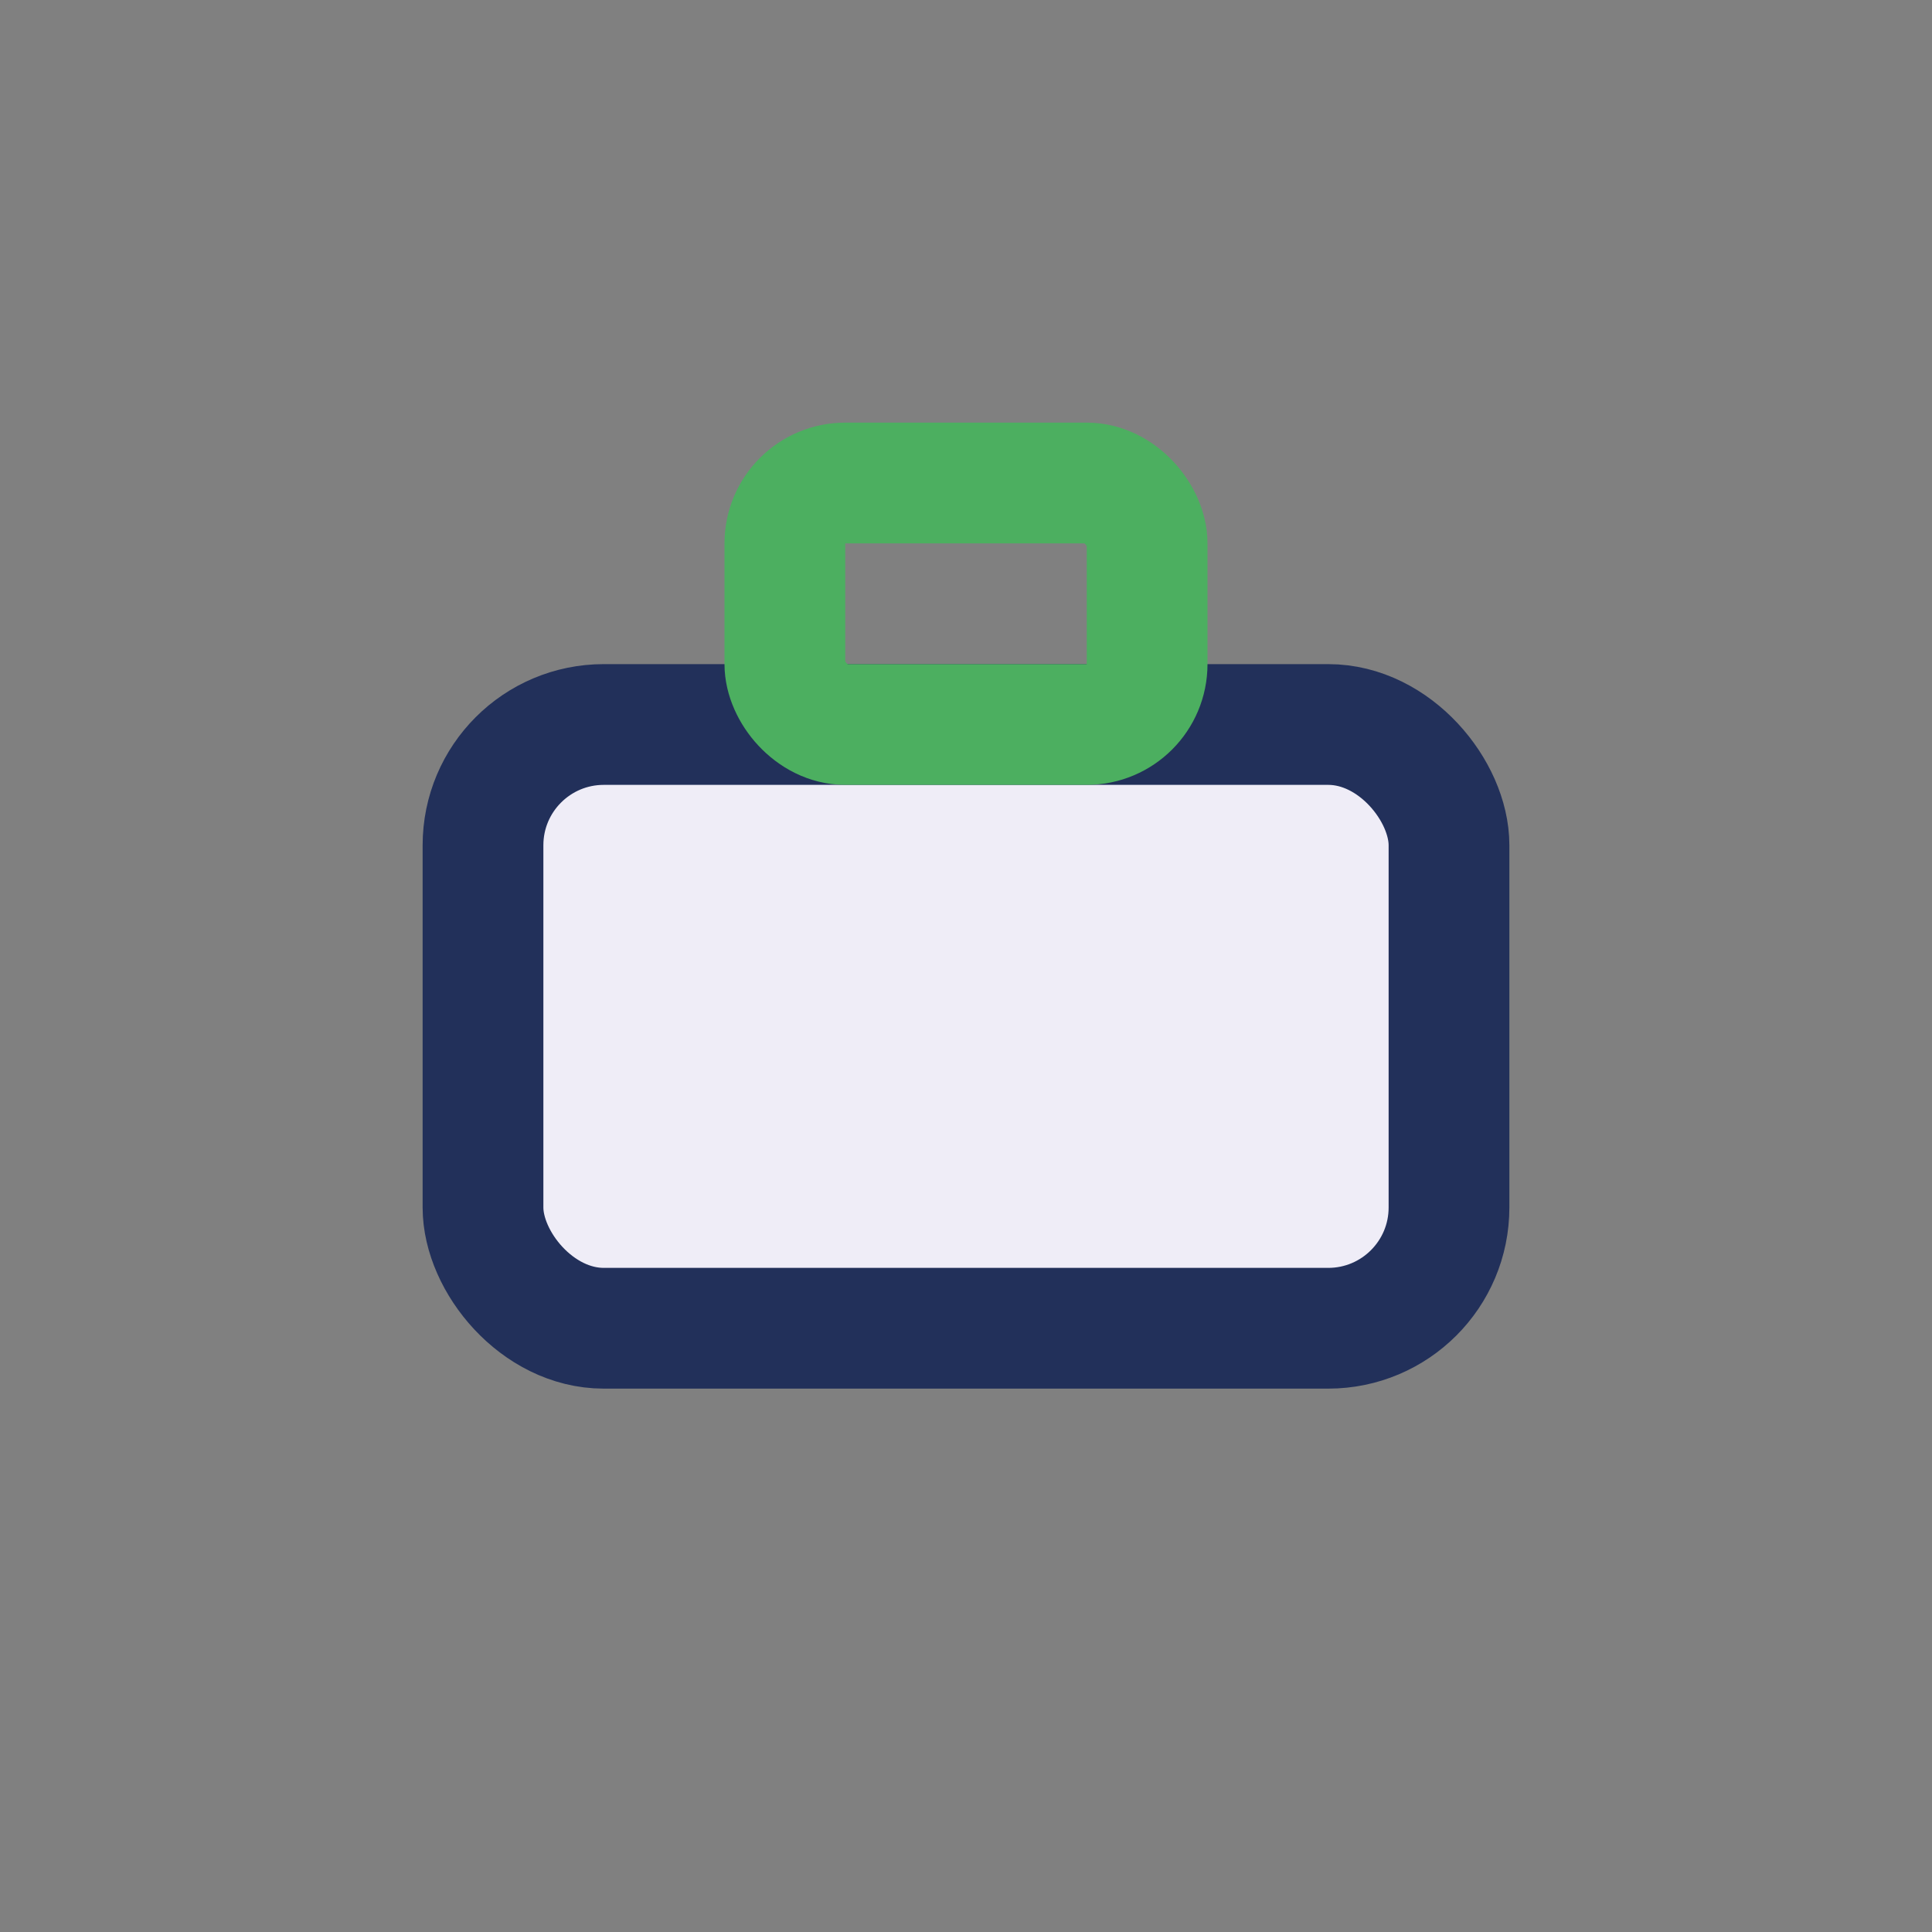 <?xml version="1.0" encoding="UTF-8"?>
<svg xmlns="http://www.w3.org/2000/svg" width="32" height="32" viewBox="0 0 32 32"><rect x="0" y="0" width="32" height="32" fill="#808080" stroke="none"/><rect x="8" y="12" width="16" height="10" rx="2" fill="#EFEDF7" stroke="#22305A" stroke-width="2"/><rect x="13" y="8" width="6" height="4" rx="1" fill="none" stroke="#4CAF60" stroke-width="2"/></svg>